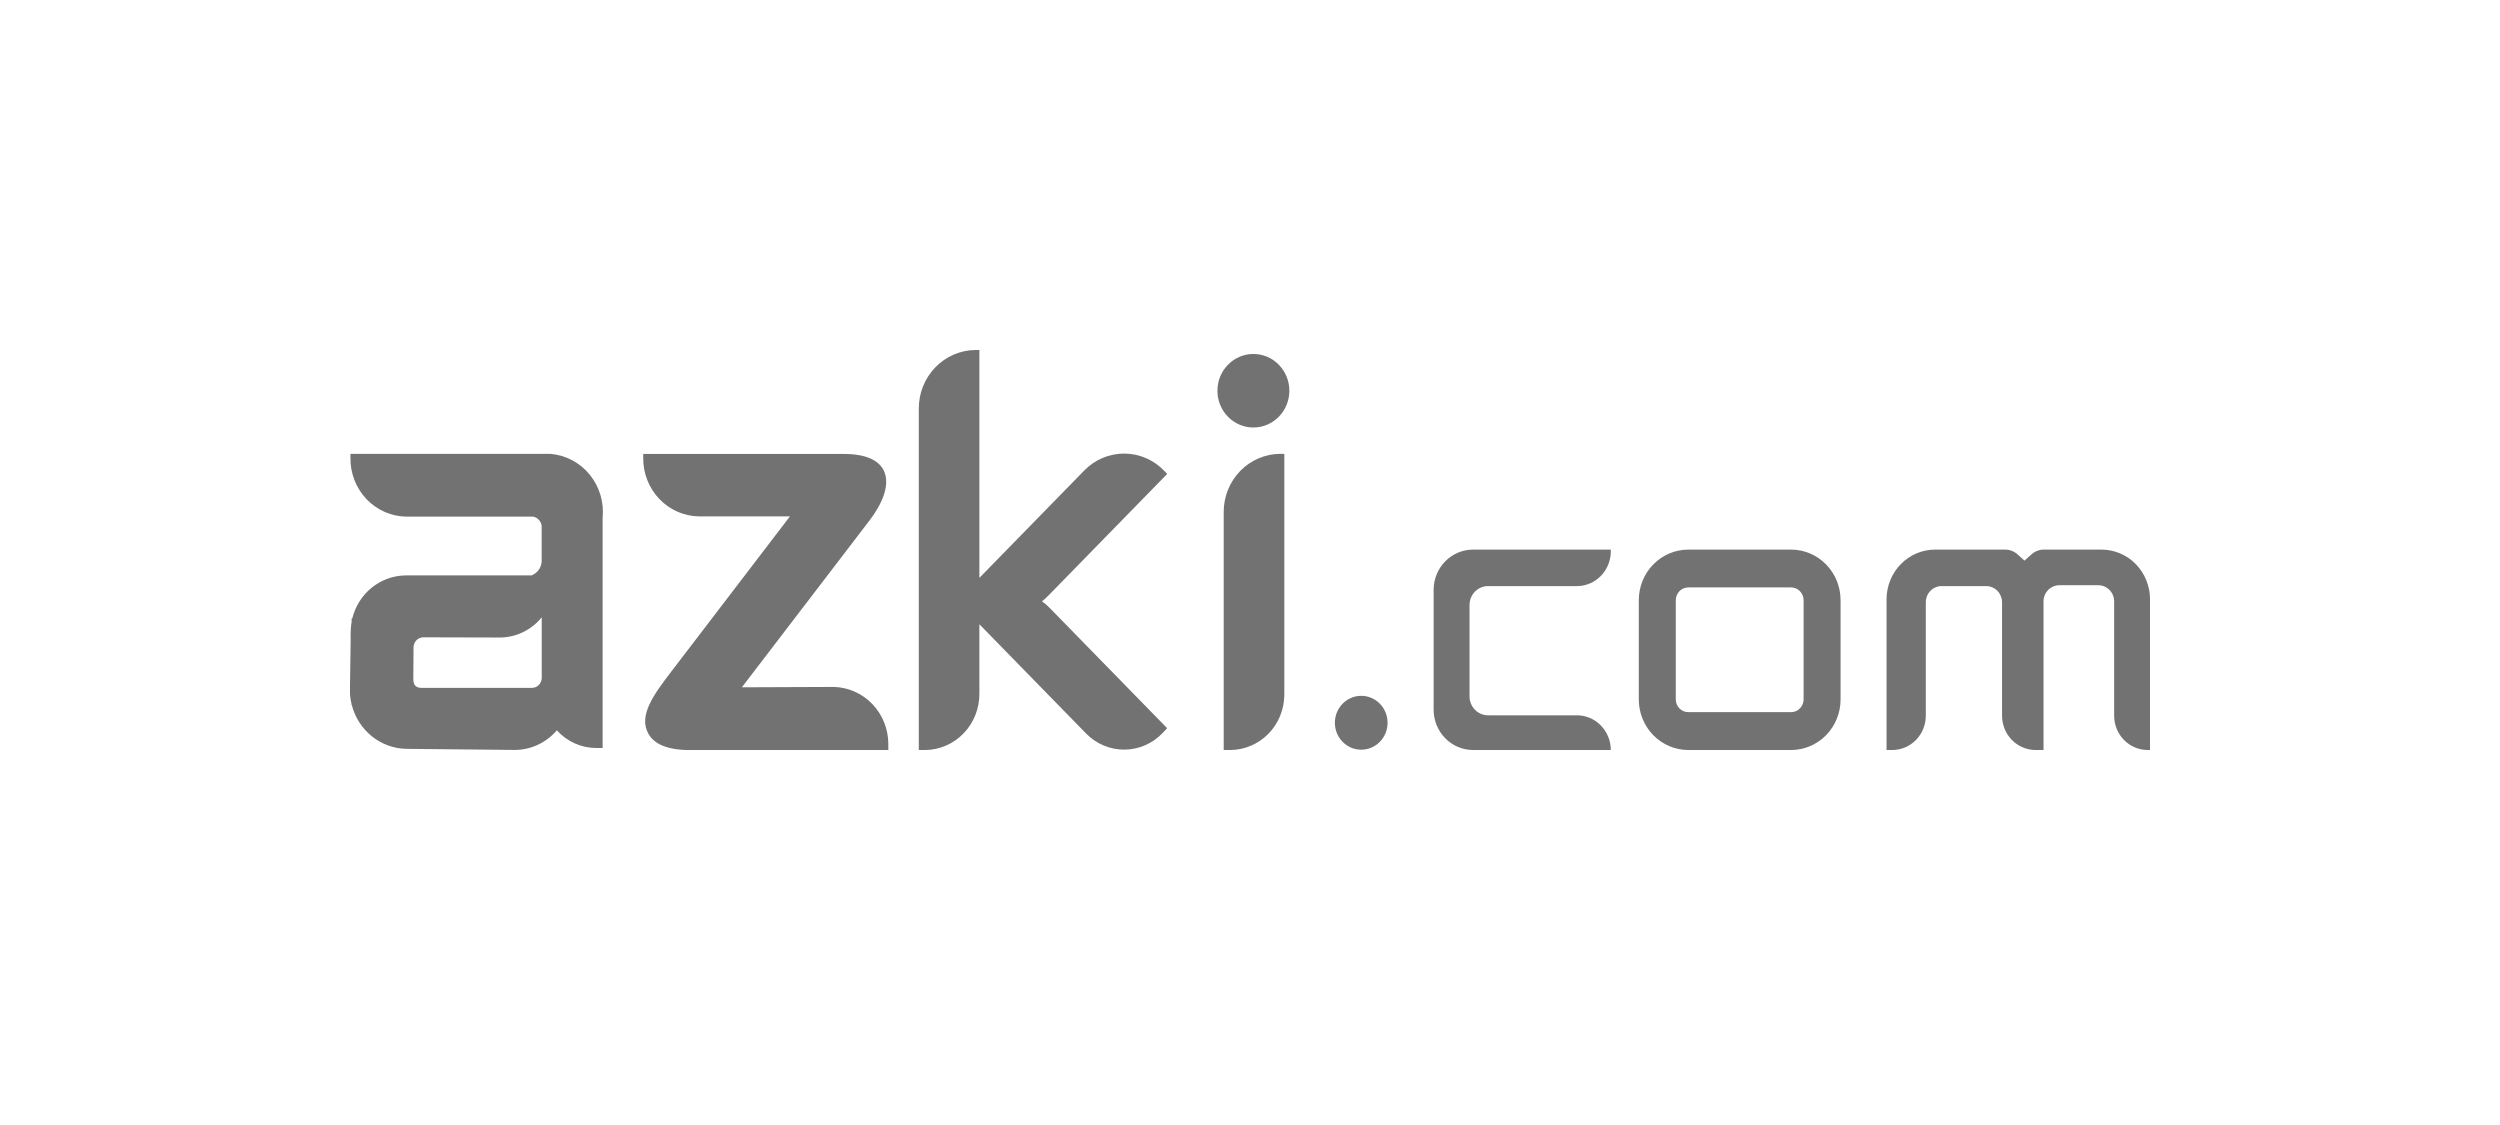 <svg width="100" height="45" viewBox="0 0 100 45" fill="none" xmlns="http://www.w3.org/2000/svg">
<g clip-path="url(#clip0_243_477)">
<path d="M51.217 18.154H51.373V27.787C51.371 28.373 51.143 28.935 50.737 29.35C50.332 29.764 49.782 29.998 49.209 30H48.948V20.469C48.95 19.855 49.189 19.267 49.614 18.833C50.039 18.399 50.616 18.155 51.217 18.154Z" fill="#727272"/>
<path d="M39.019 14H39.176V23.114L43.372 18.818C43.583 18.602 43.833 18.431 44.109 18.315C44.385 18.2 44.681 18.141 44.979 18.143C45.277 18.145 45.571 18.208 45.846 18.327C46.12 18.447 46.368 18.621 46.576 18.839L46.688 18.957L41.914 23.844C41.841 23.919 41.763 23.988 41.679 24.052C41.789 24.13 41.891 24.218 41.985 24.315L46.686 29.128L46.505 29.32C46.306 29.529 46.069 29.695 45.807 29.809C45.545 29.924 45.264 29.983 44.979 29.985C44.694 29.987 44.411 29.931 44.148 29.821C43.885 29.71 43.645 29.547 43.444 29.341L39.175 24.97V27.756C39.176 28.346 38.95 28.914 38.544 29.334C38.139 29.755 37.587 29.995 37.01 30.002H36.752V16.351C36.748 15.732 36.985 15.137 37.41 14.697C37.835 14.256 38.414 14.005 39.019 14Z" fill="#727272"/>
<path d="M14 27.58V27.415L14.027 25.564C14.017 25.328 14.03 25.092 14.066 24.859V24.733H14.093C14.212 24.249 14.483 23.819 14.865 23.509C15.247 23.199 15.719 23.026 16.206 23.017H21.257C21.368 22.976 21.466 22.903 21.539 22.807C21.611 22.712 21.655 22.596 21.666 22.476V21.019C21.651 20.933 21.61 20.853 21.55 20.79C21.49 20.727 21.414 20.683 21.329 20.665H16.264C15.965 20.663 15.671 20.6 15.396 20.481C15.122 20.361 14.873 20.188 14.664 19.97C14.456 19.752 14.291 19.493 14.18 19.21C14.07 18.927 14.014 18.624 14.018 18.319V18.154H22.021C22.323 18.18 22.618 18.266 22.887 18.409C23.156 18.552 23.395 18.748 23.589 18.987C23.783 19.225 23.929 19.501 24.017 19.797C24.106 20.094 24.136 20.406 24.105 20.714V29.92H23.846C23.55 29.919 23.258 29.856 22.987 29.734C22.716 29.612 22.474 29.434 22.273 29.212C22.062 29.461 21.8 29.66 21.506 29.795C21.212 29.931 20.893 30 20.57 29.997L16.25 29.954C15.749 29.944 15.264 29.767 14.87 29.449C14.477 29.131 14.196 28.69 14.07 28.194H14.06V28.154C14.015 27.966 13.993 27.773 13.995 27.58H14ZM21.669 24.693C21.463 24.947 21.205 25.151 20.913 25.29C20.62 25.43 20.302 25.502 19.979 25.501L16.965 25.493C16.91 25.489 16.855 25.497 16.803 25.516C16.751 25.535 16.703 25.565 16.663 25.604C16.624 25.643 16.592 25.691 16.571 25.743C16.55 25.795 16.54 25.851 16.541 25.908L16.533 27.161C16.533 27.561 16.82 27.514 17.007 27.514H21.286C21.386 27.512 21.483 27.47 21.554 27.398C21.625 27.325 21.666 27.227 21.669 27.125L21.669 24.693Z" fill="#727272"/>
<path d="M50.135 17.1C50.93 17.1 51.574 16.442 51.574 15.63C51.574 14.818 50.93 14.159 50.135 14.159C49.341 14.159 48.697 14.818 48.697 15.63C48.697 16.442 49.341 17.1 50.135 17.1Z" fill="#727272"/>
<path d="M26.866 26.844L31.597 20.656H27.956C27.358 20.646 26.788 20.395 26.371 19.956C25.954 19.519 25.723 18.93 25.729 18.318V18.158H33.759C35.693 18.158 35.871 19.393 34.776 20.825L29.675 27.492L33.342 27.477C33.923 27.489 34.477 27.732 34.886 28.154C35.295 28.576 35.527 29.144 35.533 29.738V30.003H27.609C26.596 30.003 26.139 29.712 25.936 29.35C25.527 28.62 26.151 27.777 26.866 26.844Z" fill="#727272"/>
<path d="M64.432 21.984H58.922C58.504 21.984 58.102 22.154 57.807 22.456C57.511 22.758 57.345 23.168 57.345 23.596V28.39C57.346 28.817 57.512 29.227 57.808 29.529C58.103 29.831 58.504 30 58.922 30H64.432C64.432 29.818 64.397 29.638 64.328 29.469C64.26 29.301 64.16 29.148 64.034 29.019C63.908 28.89 63.759 28.788 63.594 28.718C63.429 28.648 63.253 28.612 63.074 28.612H59.522C59.326 28.612 59.137 28.533 58.998 28.391C58.86 28.249 58.781 28.056 58.781 27.856V24.2C58.781 24.1 58.801 24.002 58.838 23.91C58.875 23.818 58.93 23.735 58.998 23.665C59.067 23.595 59.149 23.539 59.238 23.501C59.328 23.463 59.425 23.443 59.522 23.444H63.074C63.253 23.444 63.429 23.408 63.594 23.338C63.759 23.268 63.908 23.166 64.034 23.037C64.16 22.908 64.26 22.755 64.328 22.587C64.397 22.418 64.432 22.238 64.432 22.056V21.984Z" fill="#727272"/>
<path d="M71.643 23.497C71.776 23.497 71.903 23.551 71.996 23.646C72.09 23.742 72.143 23.871 72.144 24.007V27.976C72.143 28.112 72.09 28.241 71.996 28.337C71.903 28.432 71.776 28.486 71.643 28.486H67.531C67.398 28.486 67.271 28.432 67.178 28.337C67.084 28.241 67.031 28.112 67.031 27.976V24.007C67.031 23.871 67.084 23.742 67.178 23.646C67.271 23.551 67.398 23.497 67.531 23.497H71.643ZM71.643 21.984H67.531C67.006 21.984 66.502 22.198 66.131 22.577C65.76 22.956 65.552 23.471 65.552 24.008V27.977C65.552 28.514 65.76 29.028 66.131 29.408C66.502 29.787 67.006 30 67.531 30H71.643C72.168 30 72.672 29.787 73.043 29.408C73.415 29.028 73.623 28.514 73.623 27.977V24.008C73.623 23.471 73.415 22.956 73.043 22.577C72.672 22.198 72.168 21.984 71.643 21.984Z" fill="#727272"/>
<path d="M75.462 23.969V30H75.692C76.047 30 76.389 29.855 76.64 29.598C76.891 29.341 77.032 28.993 77.032 28.629V24.091C77.032 24.006 77.049 23.922 77.08 23.843C77.112 23.764 77.159 23.693 77.218 23.633C77.277 23.573 77.347 23.525 77.423 23.493C77.5 23.46 77.582 23.443 77.666 23.444H79.447C79.53 23.444 79.613 23.46 79.69 23.493C79.767 23.525 79.837 23.573 79.896 23.633C79.955 23.693 80.001 23.764 80.033 23.843C80.065 23.922 80.082 24.006 80.082 24.091V28.629C80.082 28.809 80.117 28.987 80.184 29.154C80.251 29.32 80.35 29.471 80.474 29.598C80.599 29.726 80.747 29.827 80.91 29.895C81.073 29.964 81.247 30 81.423 30H81.741V24.056C81.741 23.971 81.757 23.887 81.789 23.808C81.821 23.73 81.868 23.659 81.926 23.598C81.985 23.538 82.056 23.491 82.133 23.458C82.21 23.426 82.292 23.409 82.375 23.409H83.933C84.016 23.409 84.098 23.426 84.175 23.458C84.252 23.491 84.322 23.538 84.38 23.599C84.439 23.659 84.486 23.73 84.518 23.809C84.55 23.887 84.566 23.971 84.566 24.056V28.629C84.566 28.993 84.707 29.341 84.958 29.598C85.21 29.855 85.551 30 85.907 30H86.001V23.969C86.001 23.709 85.951 23.451 85.853 23.21C85.756 22.969 85.613 22.75 85.433 22.566C85.253 22.381 85.039 22.235 84.803 22.135C84.568 22.036 84.315 21.984 84.06 21.984H81.751C81.571 21.984 81.398 22.051 81.263 22.172L80.979 22.424L80.697 22.172C80.562 22.051 80.388 21.984 80.209 21.984H77.406C77.151 21.984 76.898 22.035 76.662 22.135C76.426 22.235 76.212 22.381 76.032 22.565C75.851 22.75 75.708 22.968 75.611 23.209C75.513 23.45 75.462 23.708 75.462 23.969Z" fill="#727272"/>
<path d="M54.449 29.988C55.031 29.988 55.503 29.506 55.503 28.911C55.503 28.316 55.031 27.833 54.449 27.833C53.867 27.833 53.395 28.316 53.395 28.911C53.395 29.506 53.867 29.988 54.449 29.988Z" fill="#727272"/>
</g>
<defs>
<clipPath id="clip0_243_477">
<rect width="72" height="16" fill="white" transform="translate(14 14)"/>
</clipPath>
</defs>
</svg>
